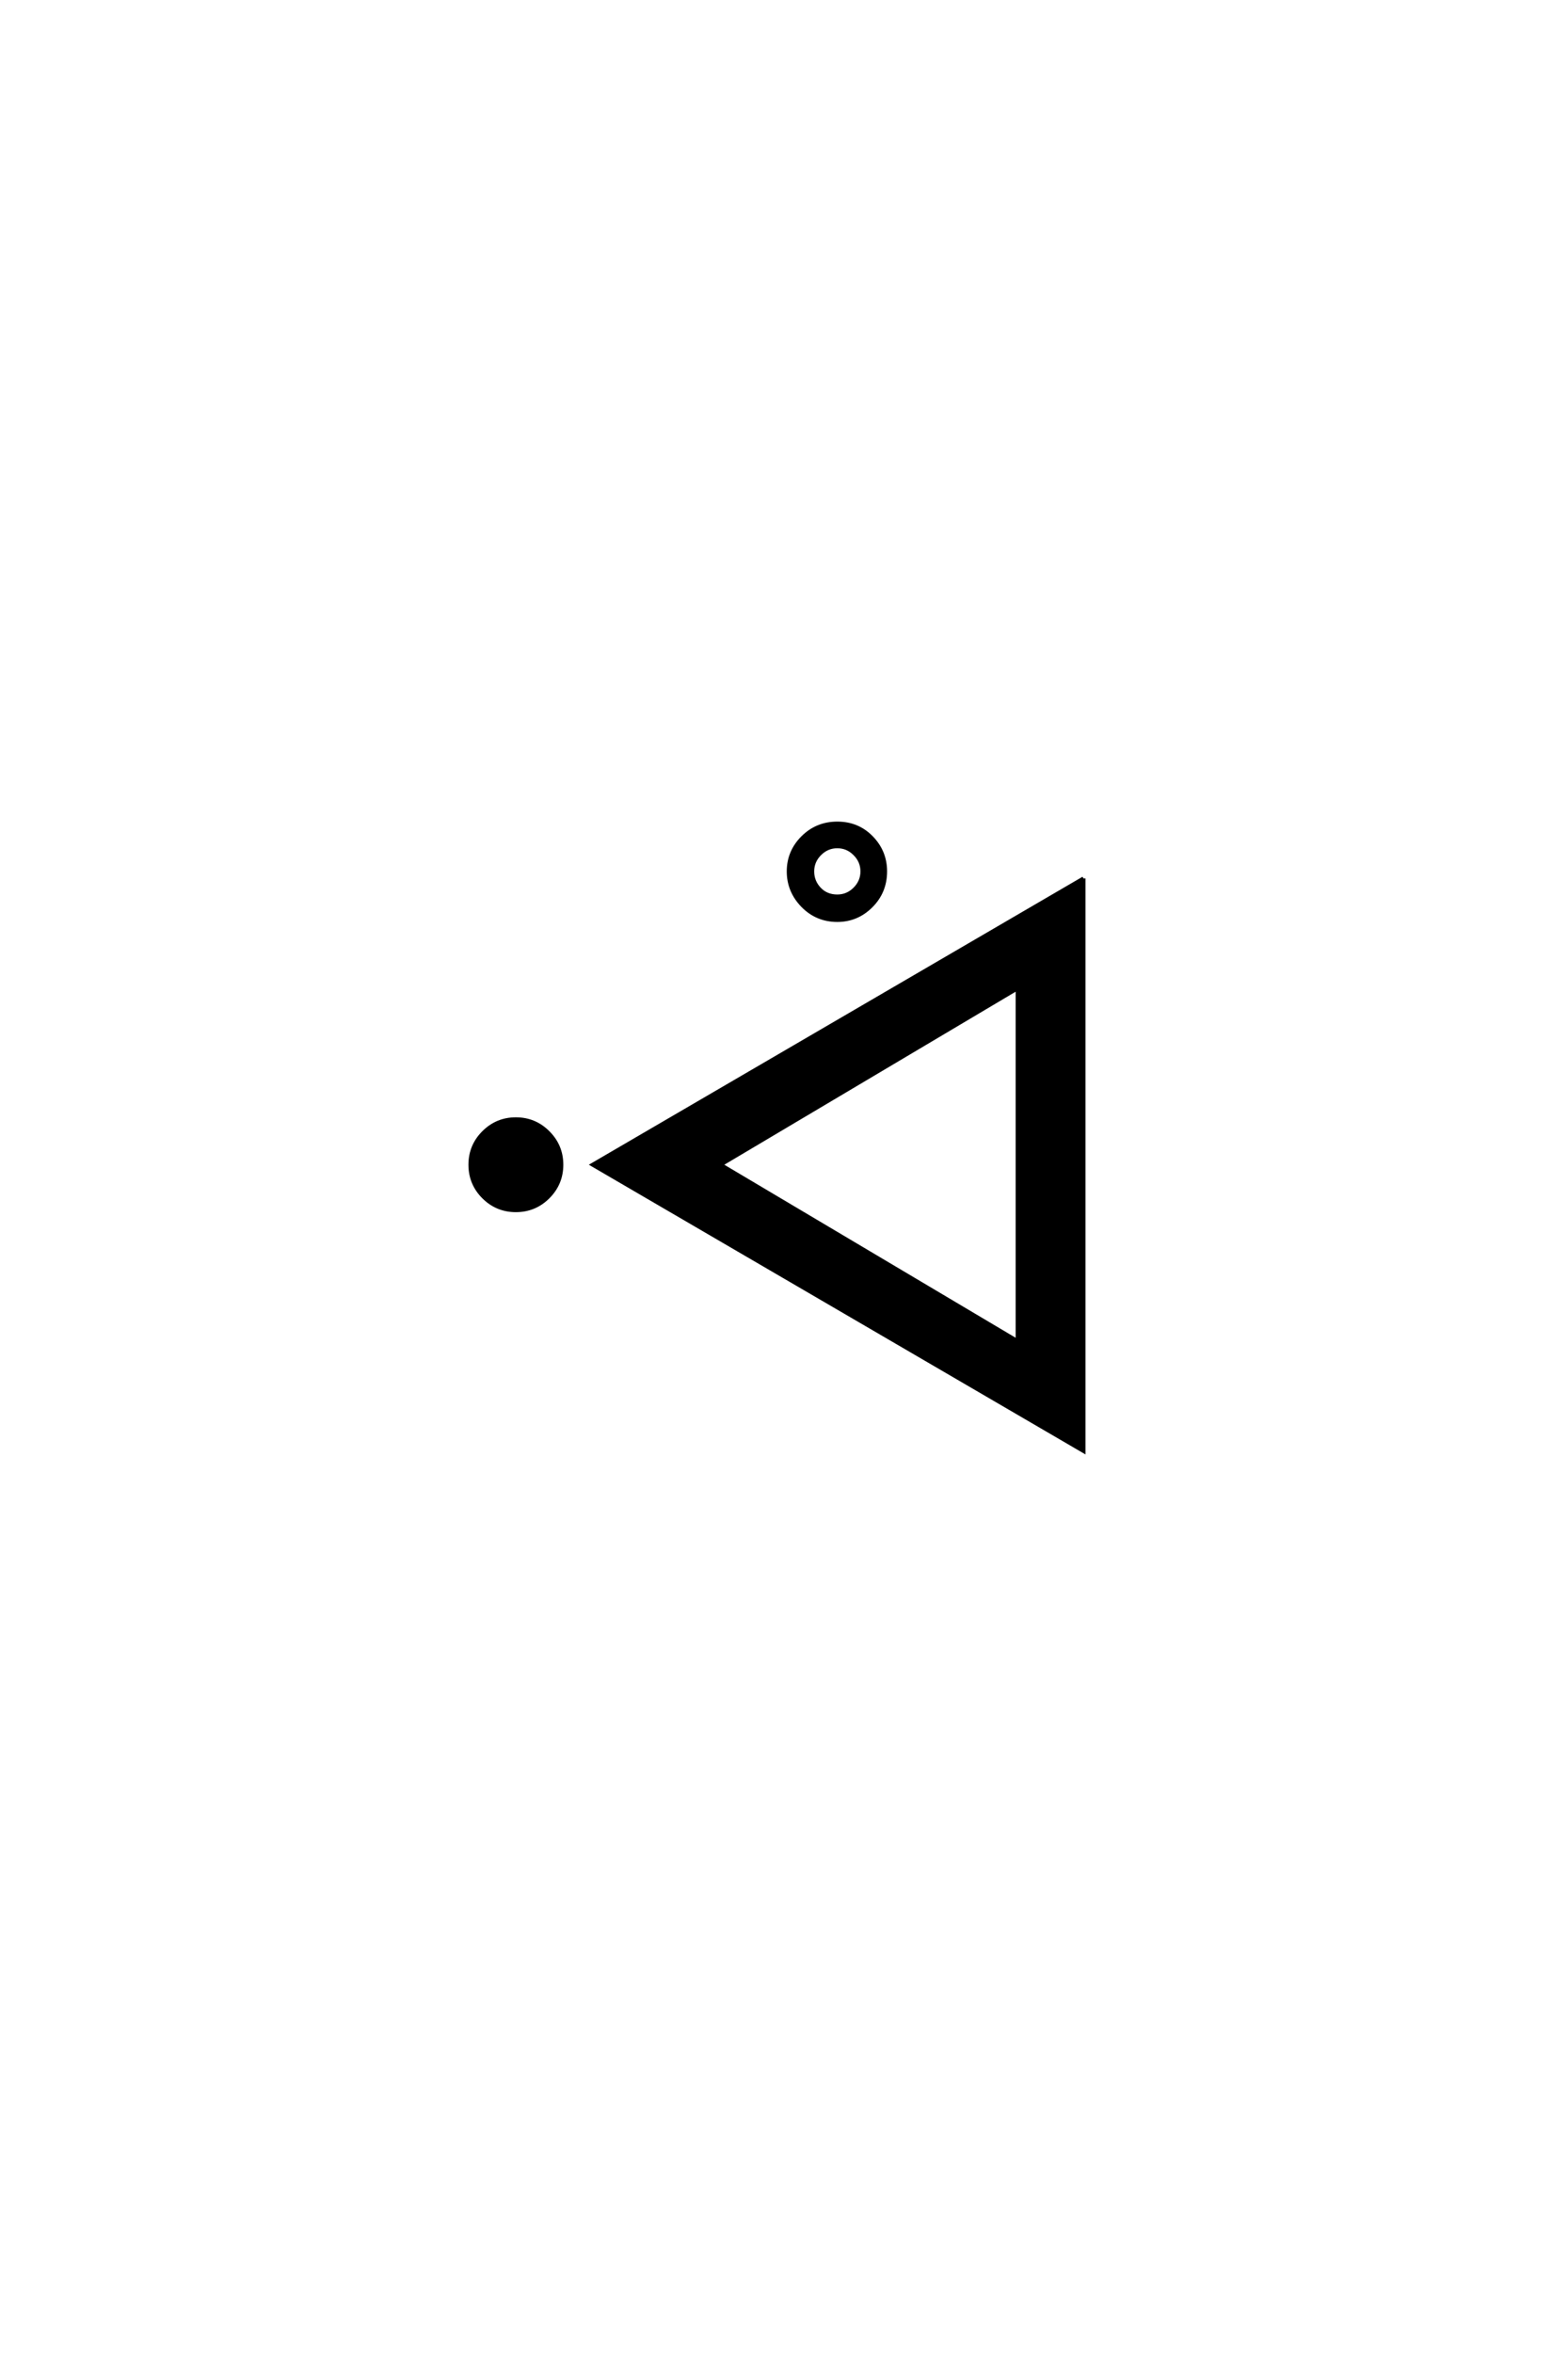 <?xml version='1.0' encoding='UTF-8'?>
<!DOCTYPE svg PUBLIC "-//W3C//DTD SVG 1.0//EN"
    "http://www.w3.org/TR/2001/REC-SVG-20010904/DTD/svg10.dtd">

<svg xmlns='http://www.w3.org/2000/svg' version='1.0'
     width='40.0' height='60.0'>

 <g transform='scale(0.1 -0.1) translate(110.0 -370.0)'>
  <path d='M13.391 64.797
Q10 68.203 10 73
Q10 77.797 13.391 81.188
Q16.797 84.594 21.594 84.594
Q26.406 84.594 29.797 81.188
Q33.203 77.797 33.203 73
Q33.203 68.203 29.797 64.797
Q26.406 61.406 21.594 61.406
Q16.797 61.406 13.391 64.797
Q16.797 61.406 13.391 64.797
M149.594 118
L73.797 73
L149.594 28
L149.594 118
L149.594 118
M166.406 146
L166.406 0
L41.203 73
L166.406 146
L166.406 146
M94.797 139.094
Q91.203 142.797 91.203 147.797
Q91.203 152.797 94.797 156.391
Q98.406 160 103.594 160
Q108.797 160 112.297 156.391
Q115.797 152.797 115.797 147.797
Q115.797 142.594 112.188 139
Q108.594 135.406 103.594 135.406
Q98.406 135.406 94.797 139.094
Q98.406 135.406 94.797 139.094
M99.094 152.297
Q97.203 150.406 97.203 147.797
Q97.203 145.203 99 143.297
Q100.797 141.406 103.594 141.406
Q106.203 141.406 108.094 143.297
Q110 145.203 110 147.797
Q110 150.406 108.094 152.297
Q106.203 154.203 103.594 154.203
Q101 154.203 99.094 152.297
'
        style='fill: #000000; stroke: #000000'/>

 </g>
</svg>
